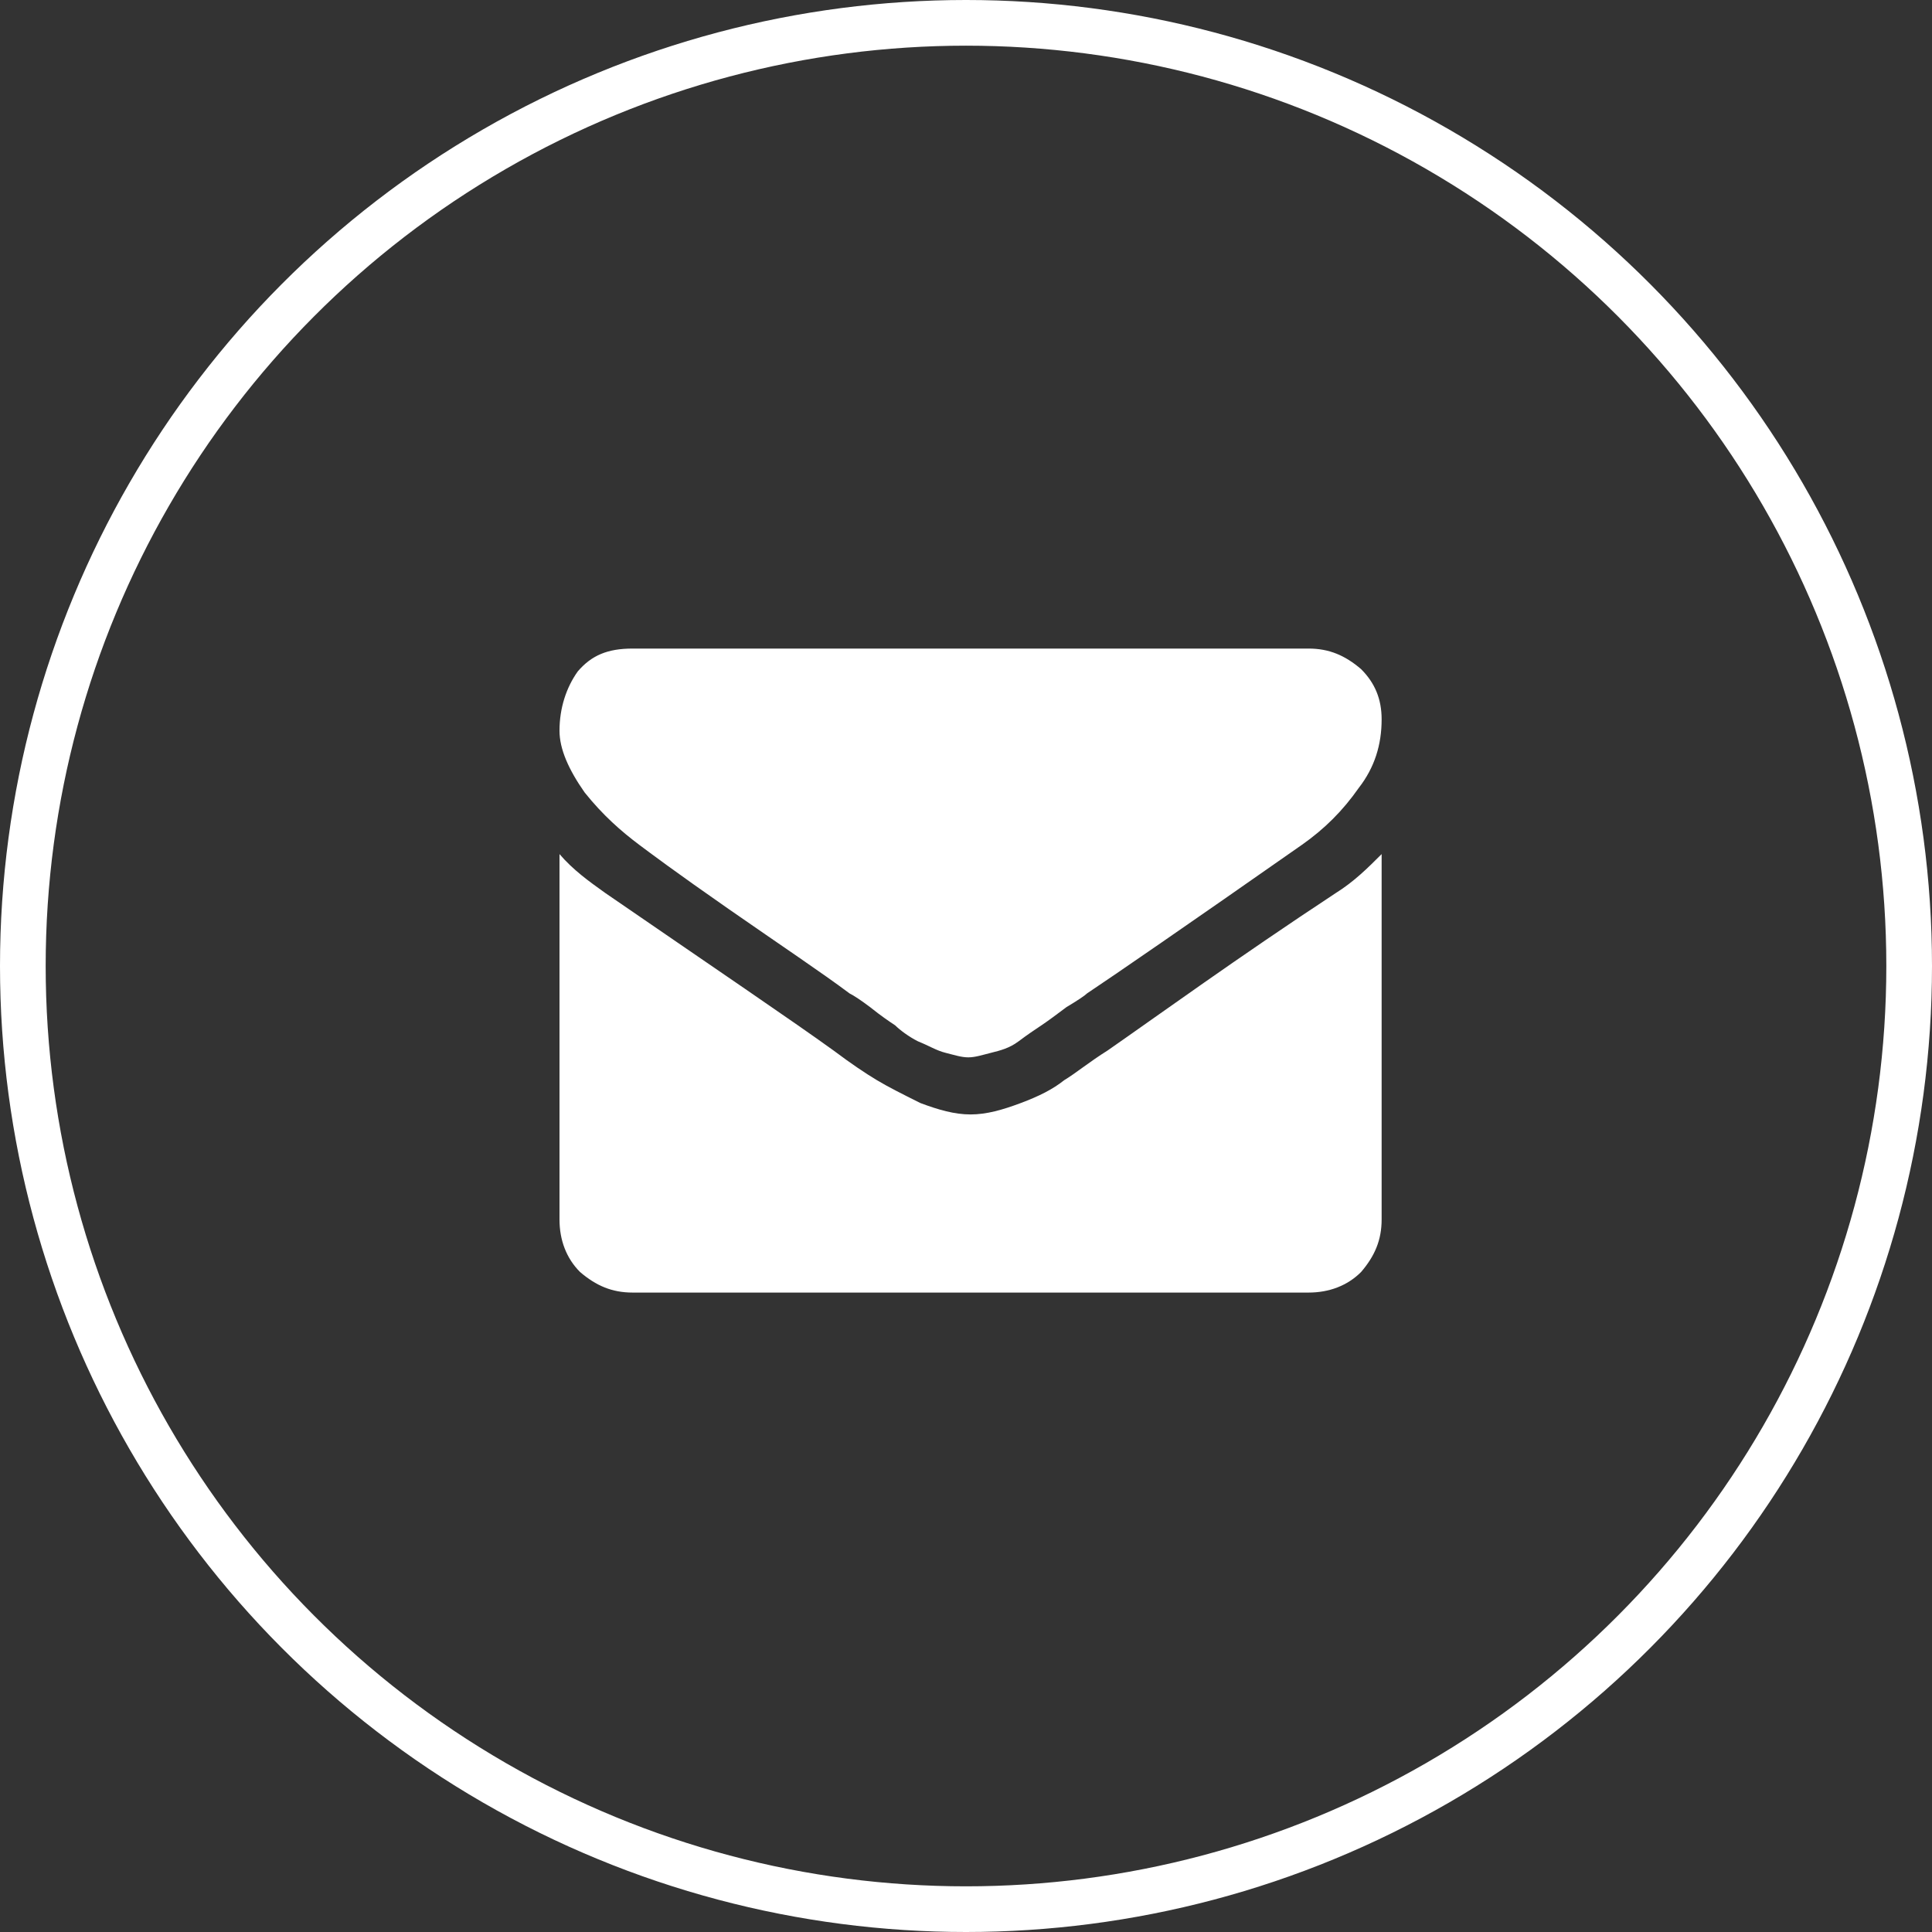 <?xml version="1.0" encoding="utf-8"?>
<!-- Generator: Adobe Illustrator 22.1.0, SVG Export Plug-In . SVG Version: 6.00 Build 0)  -->
<svg version="1.1" id="Layer_1" xmlns="http://www.w3.org/2000/svg" xmlns:xlink="http://www.w3.org/1999/xlink" x="0px" y="0px"
	 viewBox="0 0 84.6 84.6" style="enable-background:new 0 0 84.6 84.6;" xml:space="preserve">
<rect x="0" y="0" width="84.6" height="84.6" fill="#333333" stroke="none"/>
<style type="text/css">
	.st0{fill:none;}
	.st1{fill:none;stroke:#FFFFFF;stroke-width:2;}
	.st2{enable-background:new    ;}
	.st3{fill:#FFFFFF;}
</style>
<g>
	<circle class="st0" cx="42.3" cy="42.3" r="42.3"/>
	<circle class="st1" cx="42.3" cy="42.3" r="41.3"/>
</g>
<g class="st2">
	<path class="st3" d="M60.5,31.5c0,1.1-0.3,2.1-1,3c-0.7,1-1.5,1.8-2.5,2.5c-5,3.5-8.2,5.7-9.4,6.5c-0.1,0.1-0.4,0.3-0.9,0.6
		c-0.4,0.3-0.8,0.6-1.1,0.8c-0.3,0.2-0.6,0.4-1,0.7s-0.8,0.4-1.2,0.5c-0.4,0.1-0.7,0.2-1,0.2h0h0c-0.3,0-0.6-0.1-1-0.2
		c-0.4-0.1-0.7-0.3-1.2-0.5c-0.4-0.2-0.8-0.5-1-0.7c-0.3-0.2-0.6-0.4-1.1-0.8c-0.4-0.3-0.7-0.5-0.9-0.6c-1.2-0.9-3-2.1-5.3-3.7
		S28.4,37.3,28,37c-0.8-0.6-1.6-1.3-2.4-2.3c-0.7-1-1.1-1.9-1.1-2.7c0-1,0.3-1.9,0.8-2.6c0.6-0.7,1.3-1,2.4-1h29.6
		c0.9,0,1.6,0.3,2.3,0.9C60.2,29.9,60.5,30.6,60.5,31.5z M60.5,37.4v16c0,0.9-0.3,1.6-0.9,2.3c-0.6,0.6-1.4,0.9-2.3,0.9H27.7
		c-0.9,0-1.6-0.3-2.3-0.9c-0.6-0.6-0.9-1.4-0.9-2.3v-16c0.6,0.7,1.3,1.2,2,1.7c4.8,3.3,8.2,5.6,10,6.9c0.8,0.6,1.4,1,1.9,1.3
		c0.5,0.3,1.1,0.6,1.9,1c0.8,0.3,1.5,0.5,2.2,0.5h0h0c0.7,0,1.4-0.2,2.2-0.5c0.8-0.3,1.4-0.6,1.9-1c0.5-0.3,1.1-0.8,1.9-1.3
		c2.3-1.6,5.6-4,10-6.9C59.3,38.6,59.9,38,60.5,37.4z"/>
</g>
</svg>
